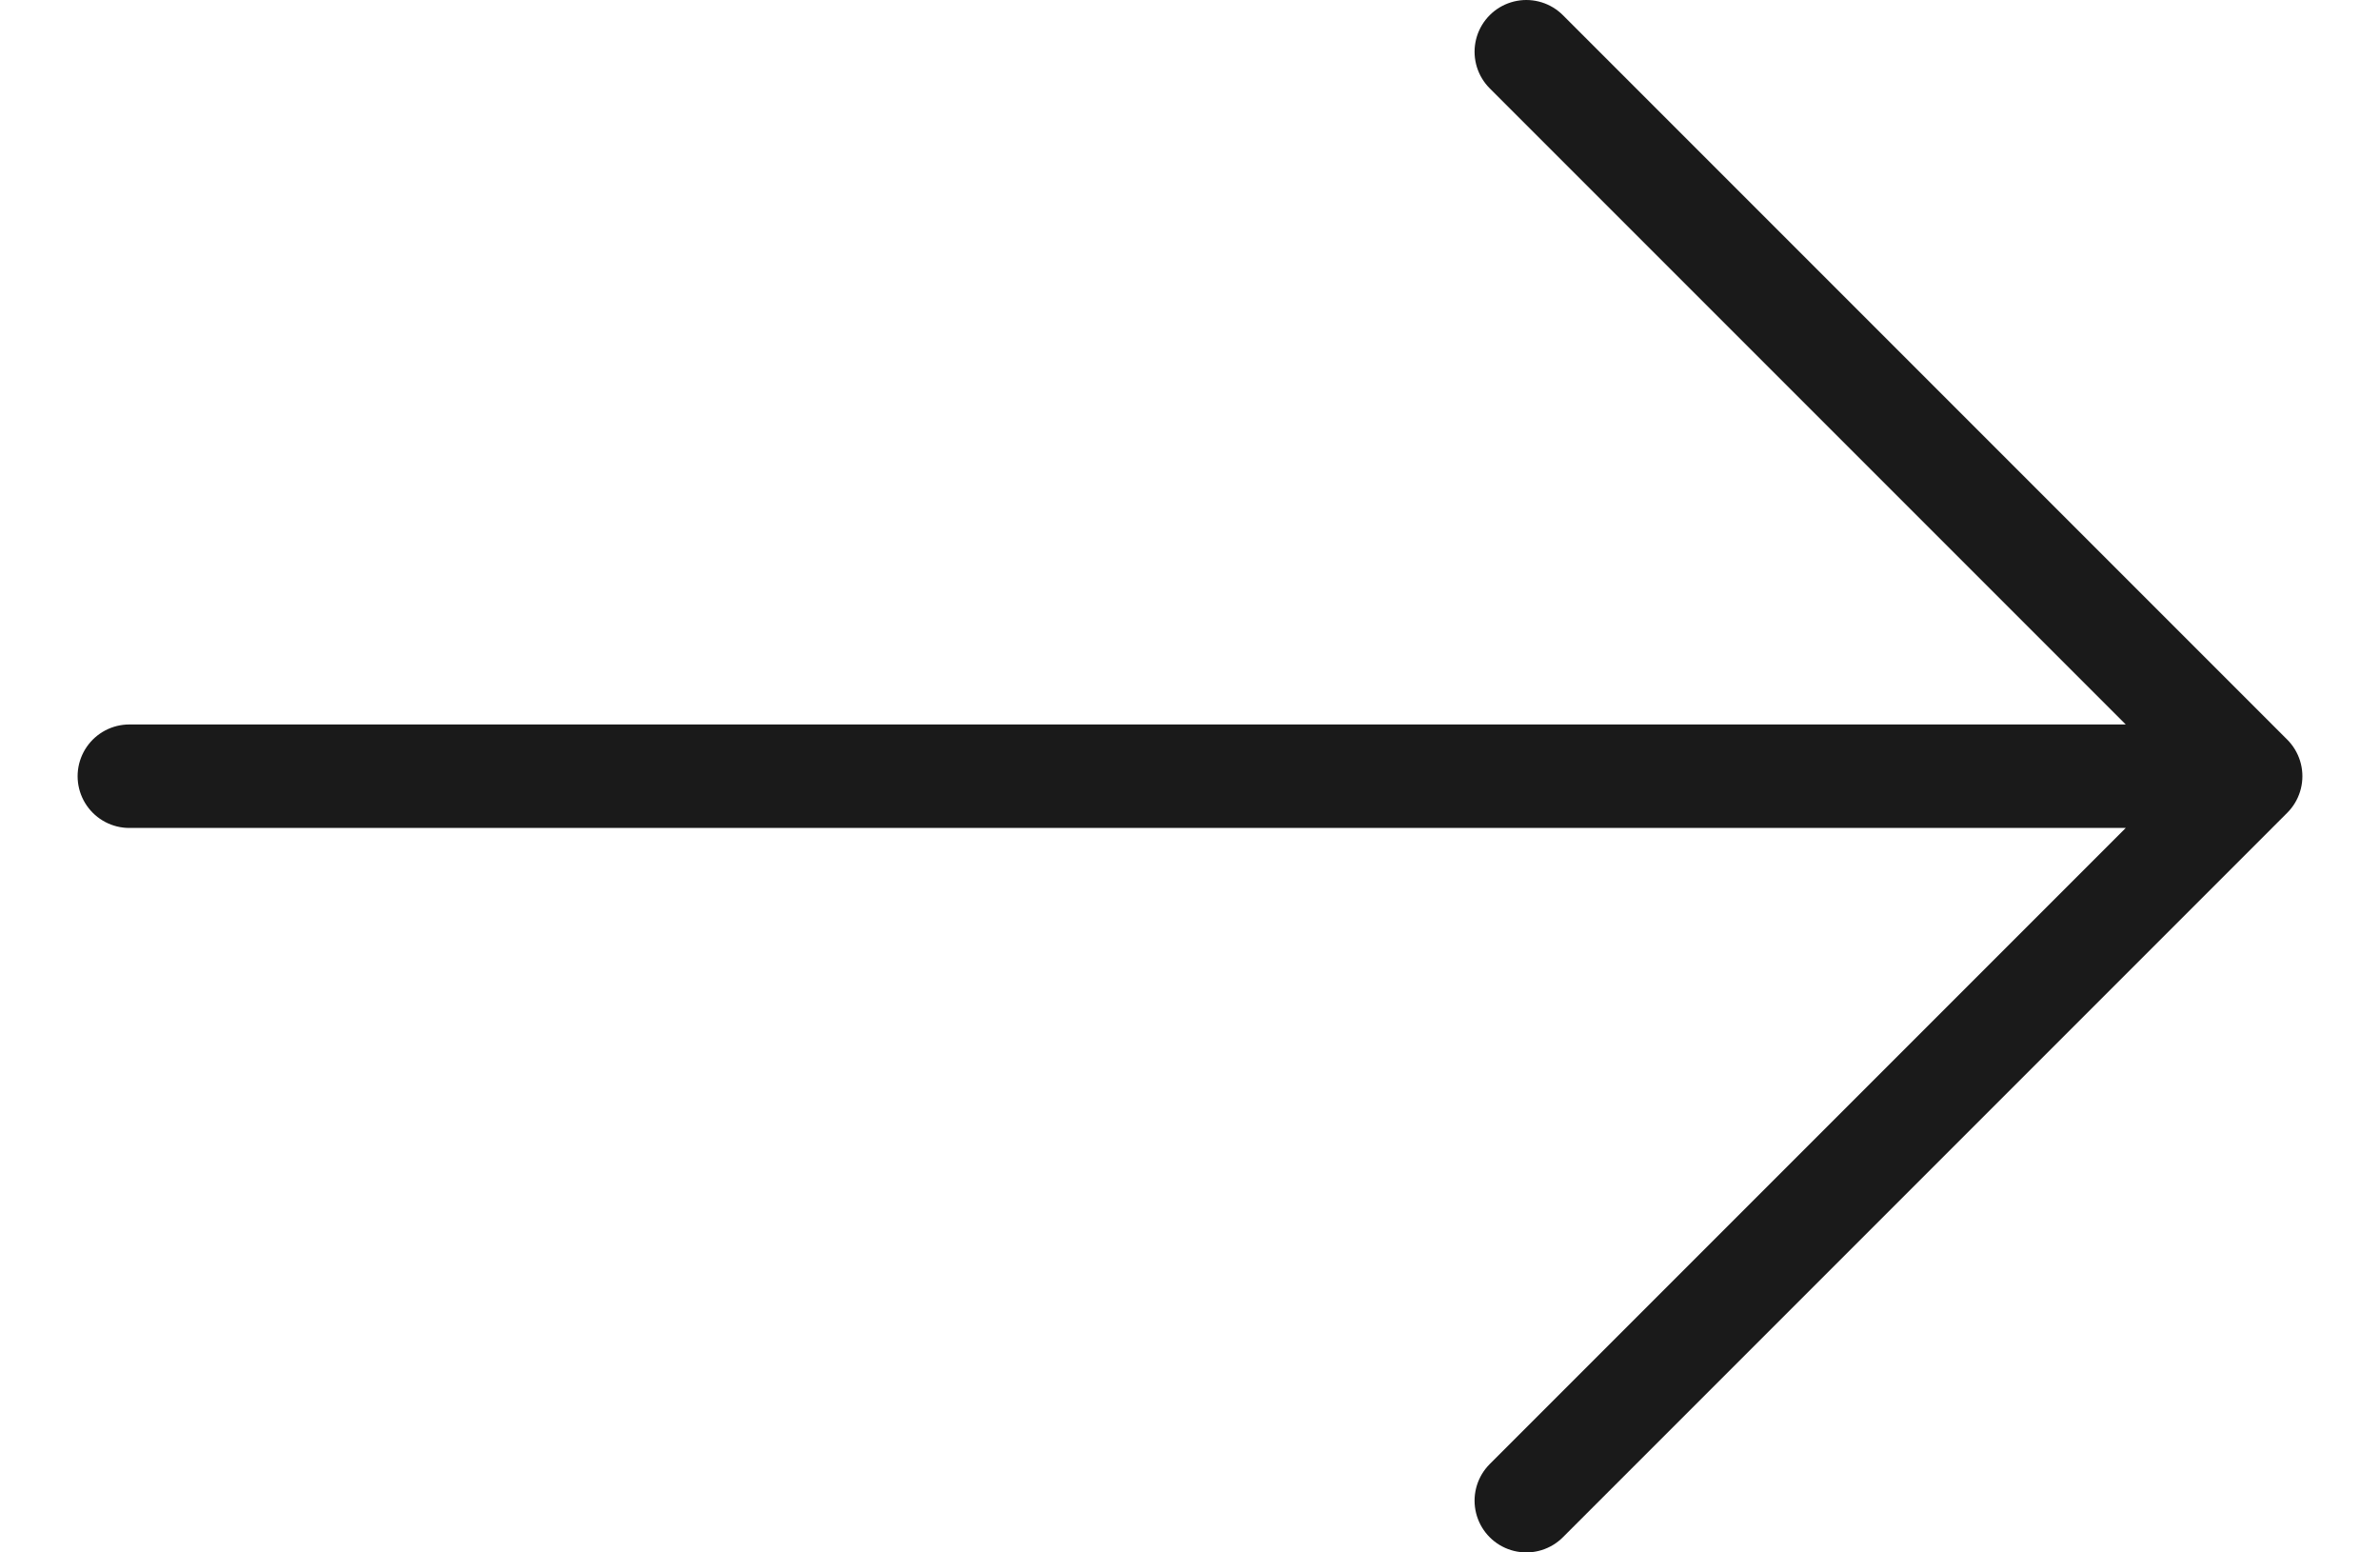 <?xml version="1.0" encoding="UTF-8"?> <svg xmlns="http://www.w3.org/2000/svg" width="23" height="15" viewBox="0 0 23 15" fill="none"> <path d="M1.25 7.5H21.75M21.75 7.5L14.75 0.5M21.75 7.5L14.75 14.5" stroke="#1A1A1A" stroke-linecap="round" stroke-linejoin="round"></path> </svg> 